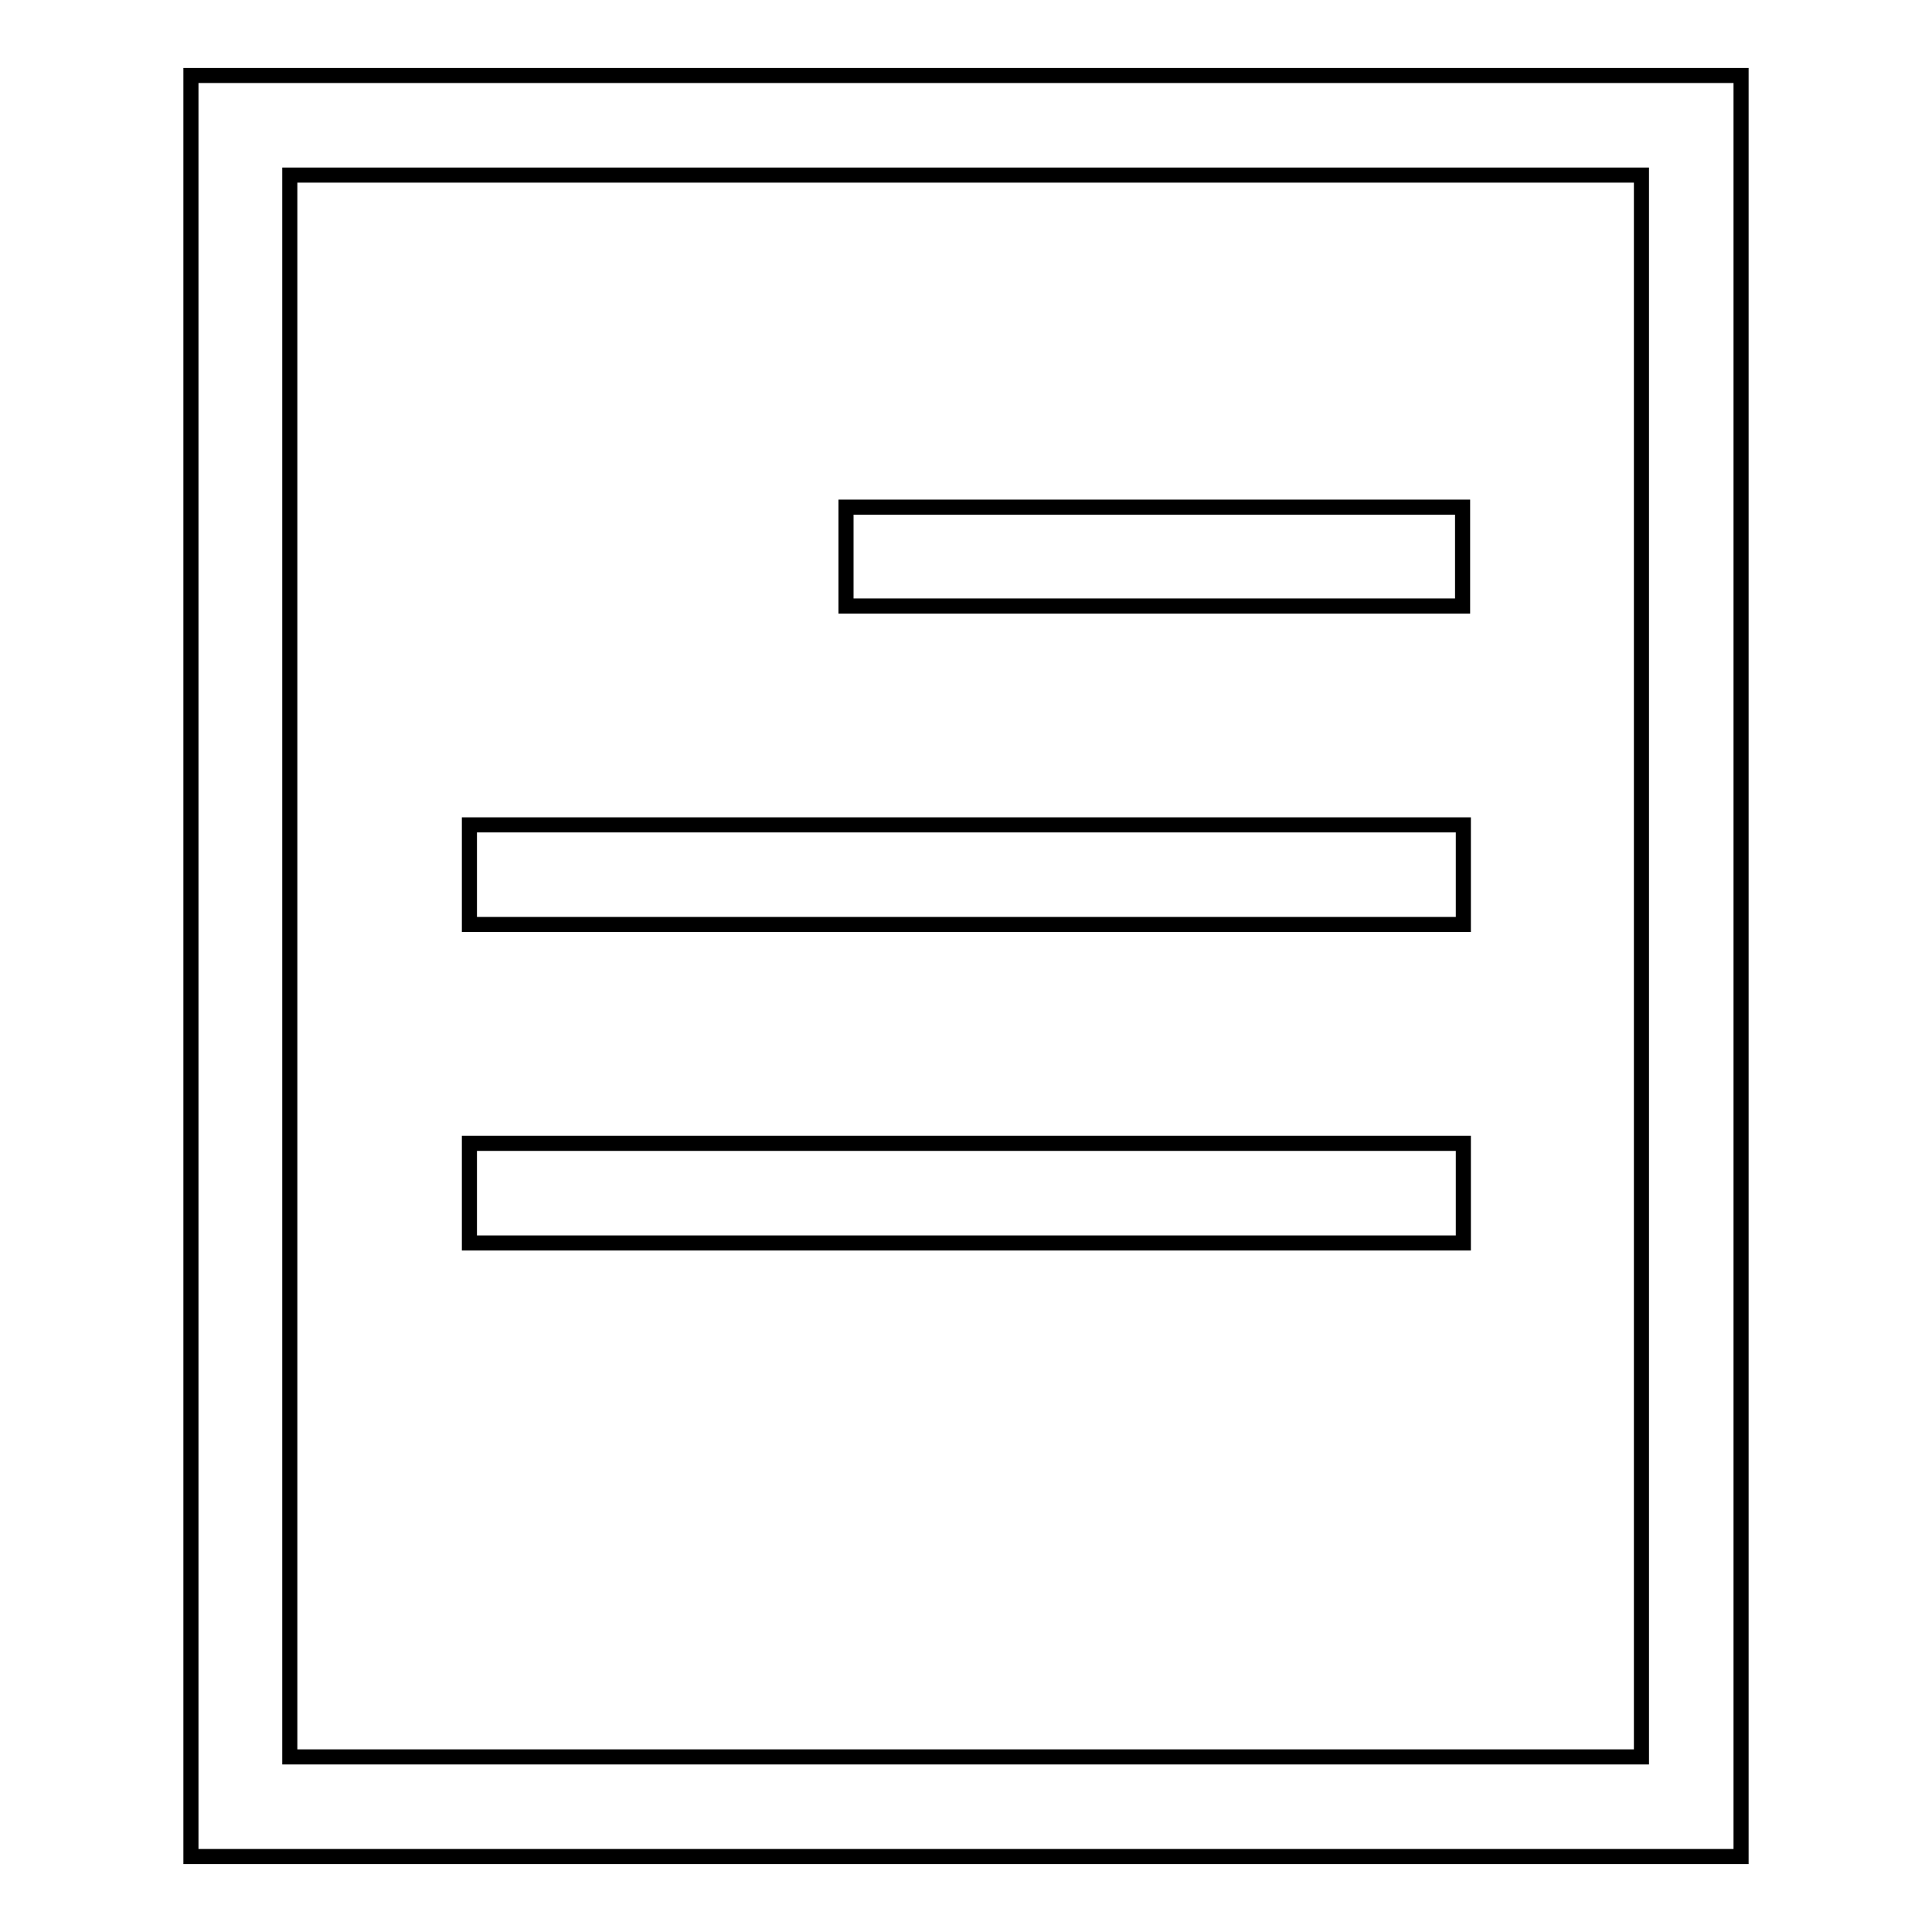 <?xml version="1.0" encoding="utf-8"?>
<!-- Svg Vector Icons : http://www.onlinewebfonts.com/icon -->
<!DOCTYPE svg PUBLIC "-//W3C//DTD SVG 1.1//EN" "http://www.w3.org/Graphics/SVG/1.1/DTD/svg11.dtd">
<svg version="1.1" xmlns="http://www.w3.org/2000/svg" xmlns:xlink="http://www.w3.org/1999/xlink" x="0px" y="0px" viewBox="0 0 256 256" enable-background="new 0 0 256 256" xml:space="preserve">
<g> <path stroke-width="2" fill-opacity="0" stroke="#000000"  d="M25.3,10v236h205.4V10H25.3z M217.6,232.8H38.4V23.2h179.1V232.8z M193.8,80.3h-81.7V67.2h81.7V80.3z  M193.8,122.5H62.2v-13.2h131.7V122.5z M193.8,164.7H62.2v-13.2h131.7V164.7z"/></g>
</svg>